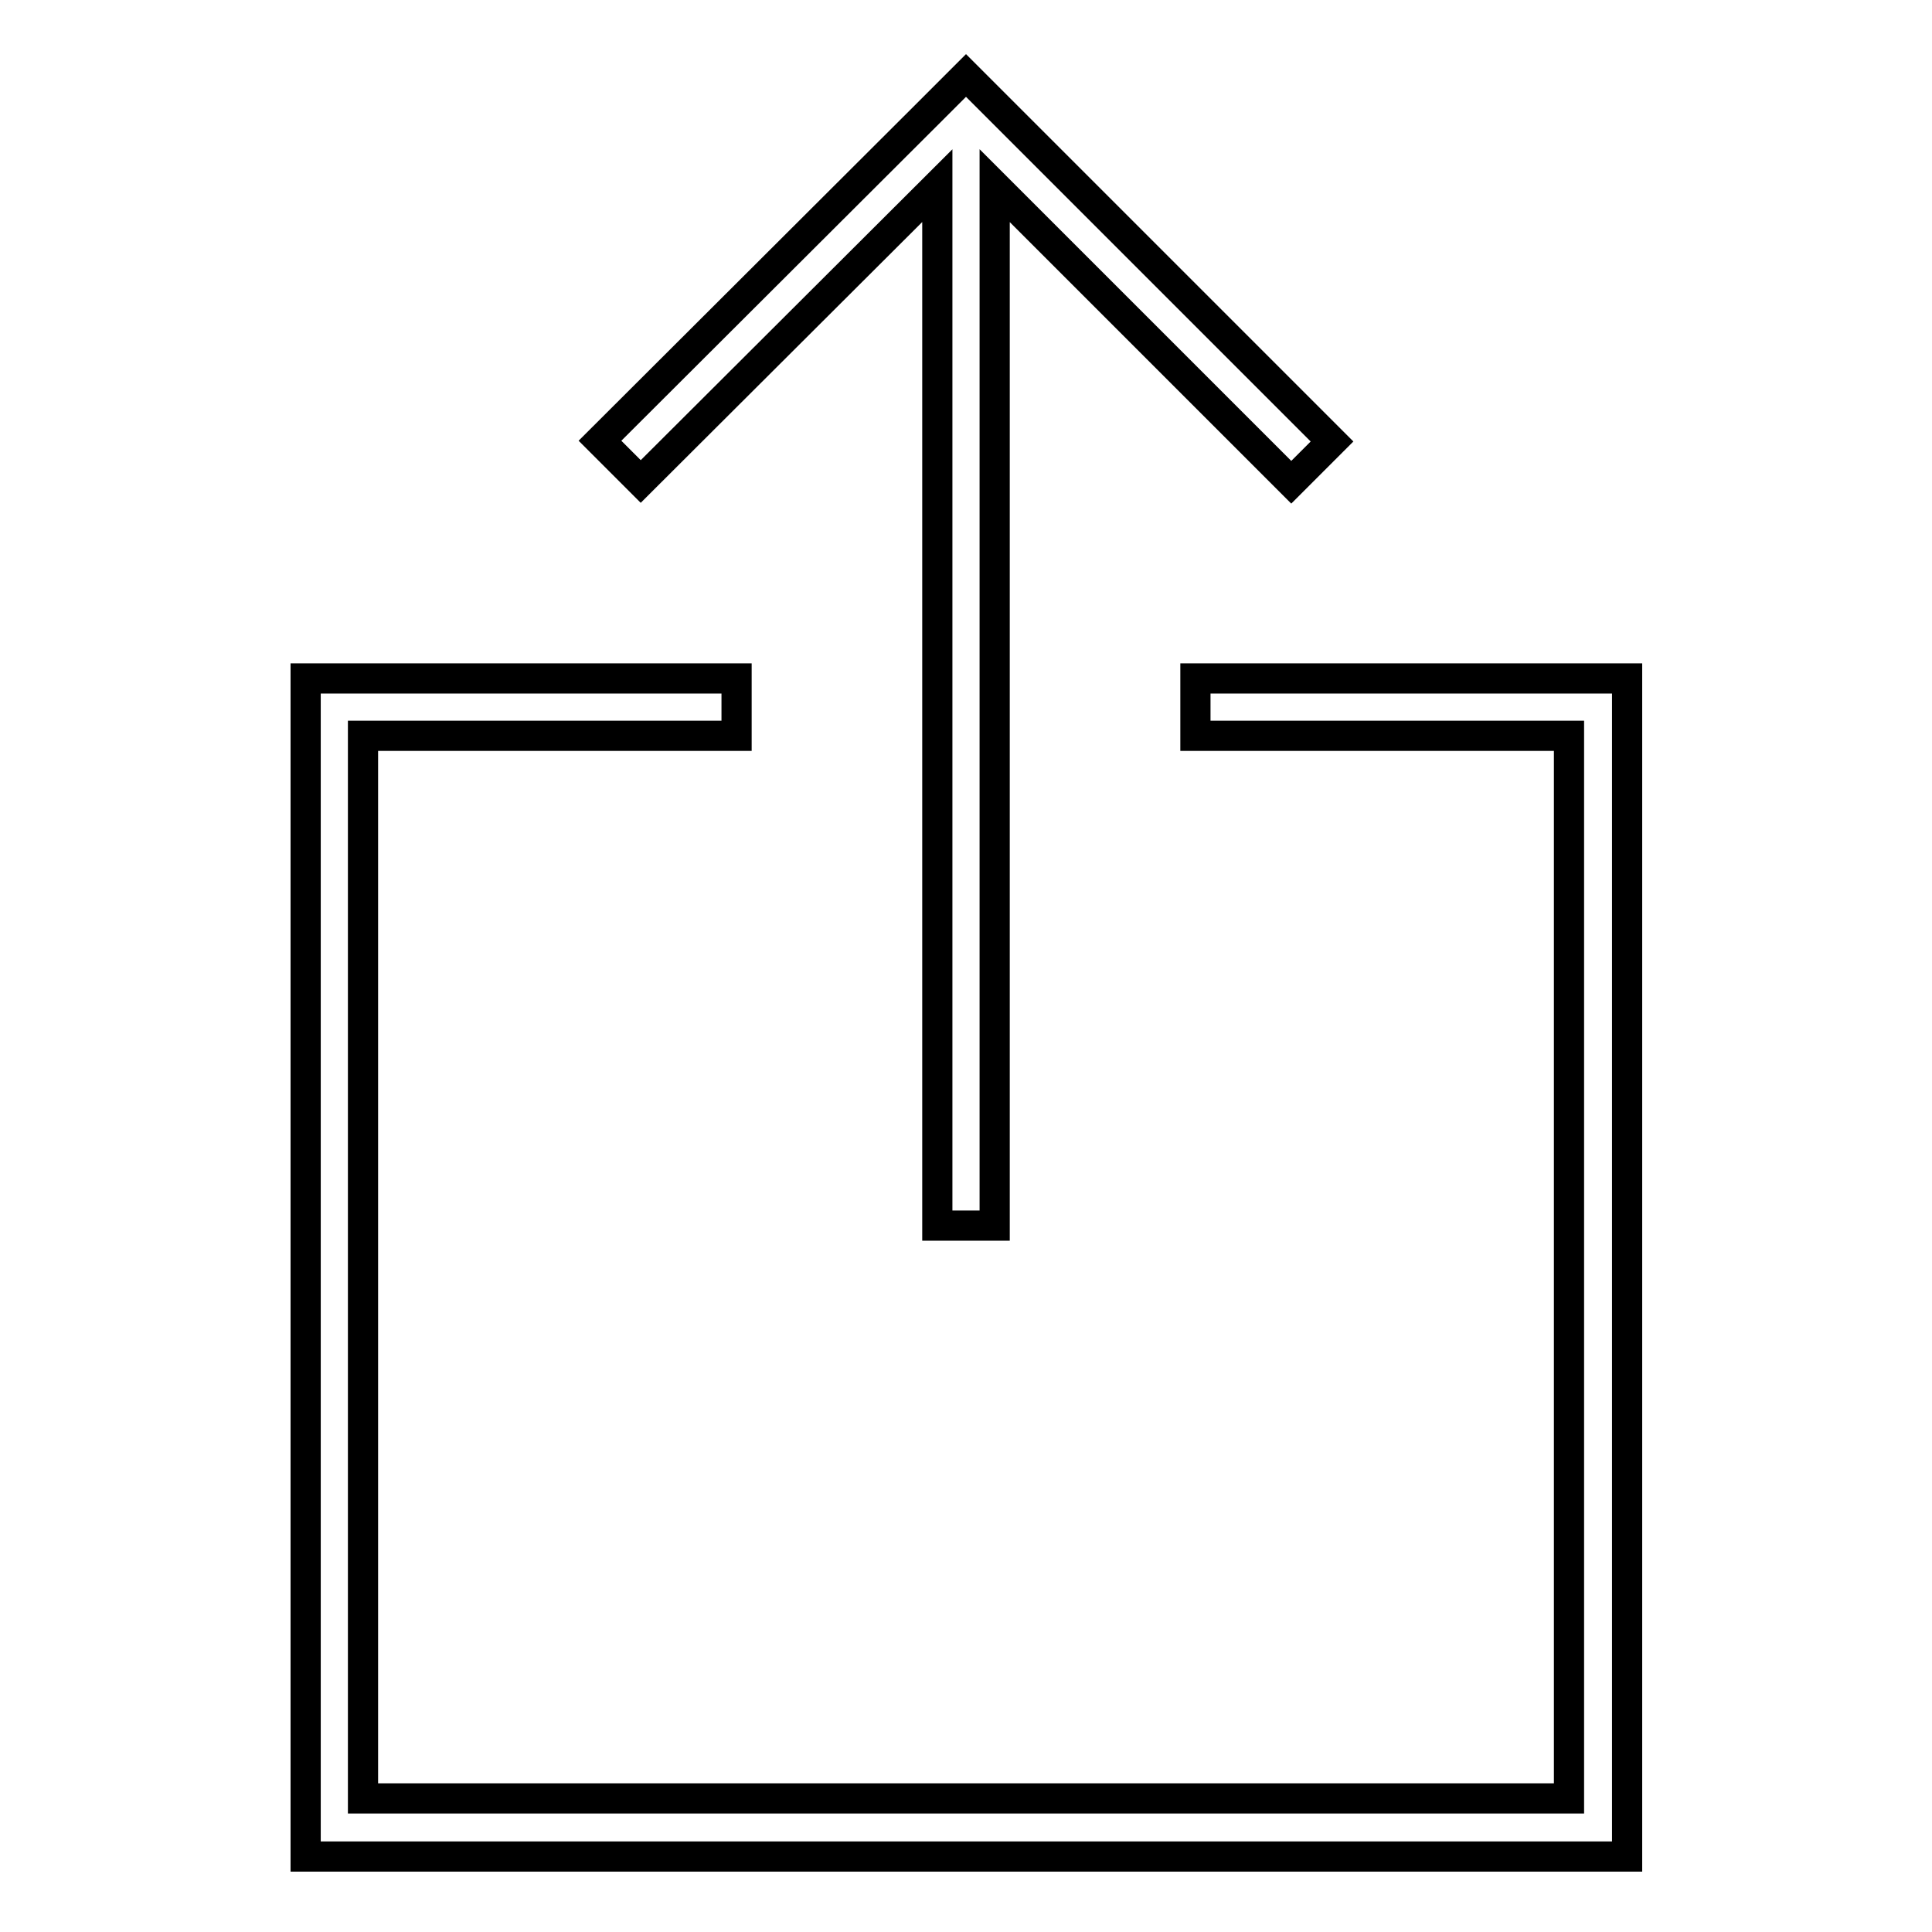 <?xml version="1.0" encoding="utf-8"?>
<!-- Svg Vector Icons : http://www.onlinewebfonts.com/icon -->
<!DOCTYPE svg PUBLIC "-//W3C//DTD SVG 1.1//EN" "http://www.w3.org/Graphics/SVG/1.1/DTD/svg11.dtd">
<svg version="1.1" xmlns="http://www.w3.org/2000/svg" xmlns:xlink="http://www.w3.org/1999/xlink" x="0px" y="0px" viewBox="0 0 256 256" enable-background="new 0 0 256 256" xml:space="preserve">
<g> <path stroke-width="4" fill-opacity="0" stroke="#000000"  d="M124.2,24.6l0,137.8h7.6l0-137.8l39.3,39.3l5.4-5.4l-43.1-43.1L128,10l-5.4,5.4L79.5,58.4l5.4,5.4 L124.2,24.6z M207.9,89.9h-49.5v7.6l49.5,0l0,140.8H48.1V97.5l49.5,0v-7.6l-57.1,0V246l175.1,0V97.5v-7.6L207.9,89.9z"/></g>
</svg>